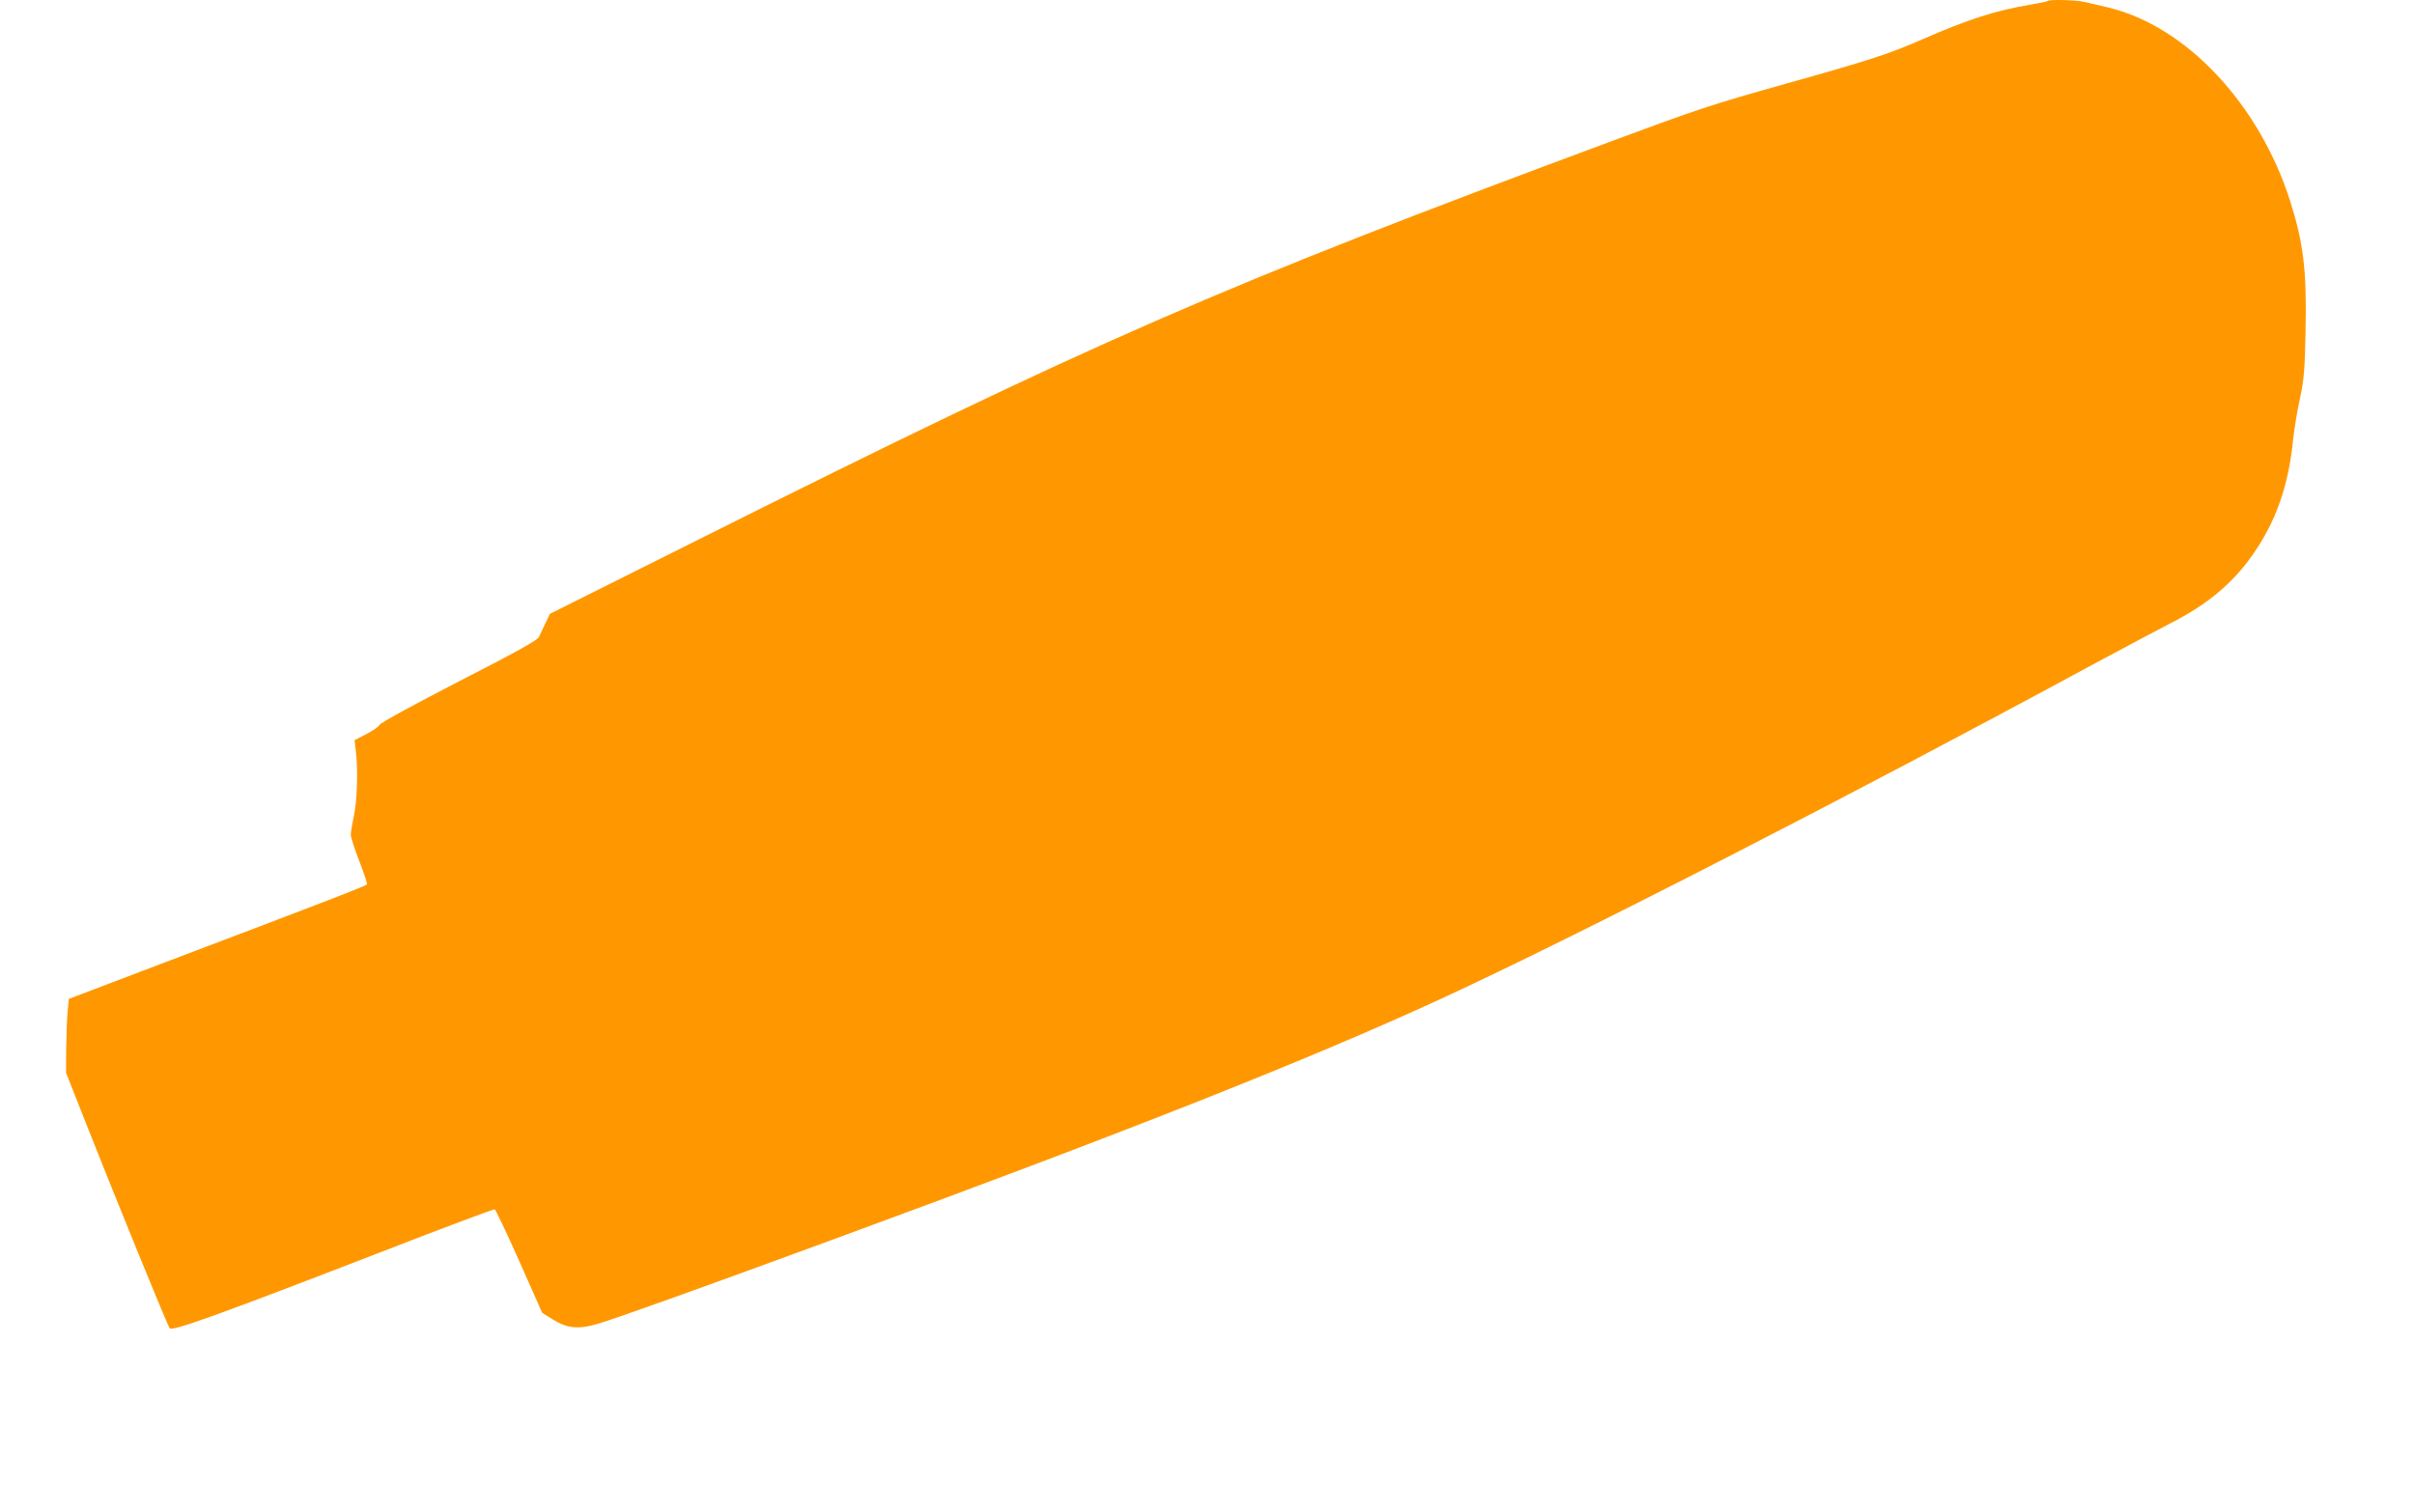 <?xml version="1.0" standalone="no"?>
<!DOCTYPE svg PUBLIC "-//W3C//DTD SVG 20010904//EN"
 "http://www.w3.org/TR/2001/REC-SVG-20010904/DTD/svg10.dtd">
<svg version="1.0" xmlns="http://www.w3.org/2000/svg"
 width="1280pt" height="802pt" viewBox="0 0 1280 802"
 preserveAspectRatio="xMidYMid meet">
<g transform="translate(0,802) scale(0.1,-0.1)"
fill="#ff9800" stroke="none">
<path d="M10858 8015 c-2 -3 -45 -12 -94 -20 -184 -31 -330 -78 -574 -185
-174 -76 -281 -111 -721 -234 -392 -110 -467 -135 -914 -301 -2098 -779 -2745
-1062 -4859 -2120 l-780 -390 -24 -50 c-13 -28 -29 -61 -35 -74 -9 -17 -126
-82 -427 -236 -229 -118 -416 -220 -418 -229 -2 -8 -32 -29 -68 -48 l-64 -33
7 -60 c12 -93 7 -262 -11 -345 -9 -41 -16 -85 -16 -97 0 -12 20 -74 45 -139
25 -64 43 -119 40 -124 -5 -8 -219 -91 -1070 -413 l-510 -194 -6 -64 c-4 -35
-7 -123 -8 -196 l-1 -131 104 -264 c161 -408 436 -1082 446 -1092 16 -16 271
76 1129 408 322 125 589 225 594 223 5 -1 64 -126 131 -276 l121 -273 58 -36
c76 -47 135 -52 237 -22 98 29 573 199 1255 450 1561 573 2518 952 3215 1273
718 331 2177 1080 3455 1772 165 89 350 187 410 218 193 97 330 210 436 360
126 178 194 370 218 617 6 52 21 149 36 215 22 104 26 152 30 358 7 322 -11
468 -82 692 -165 516 -553 928 -967 1026 -44 10 -100 23 -124 29 -43 10 -185
14 -194 5z"/>
</g>
</svg>

